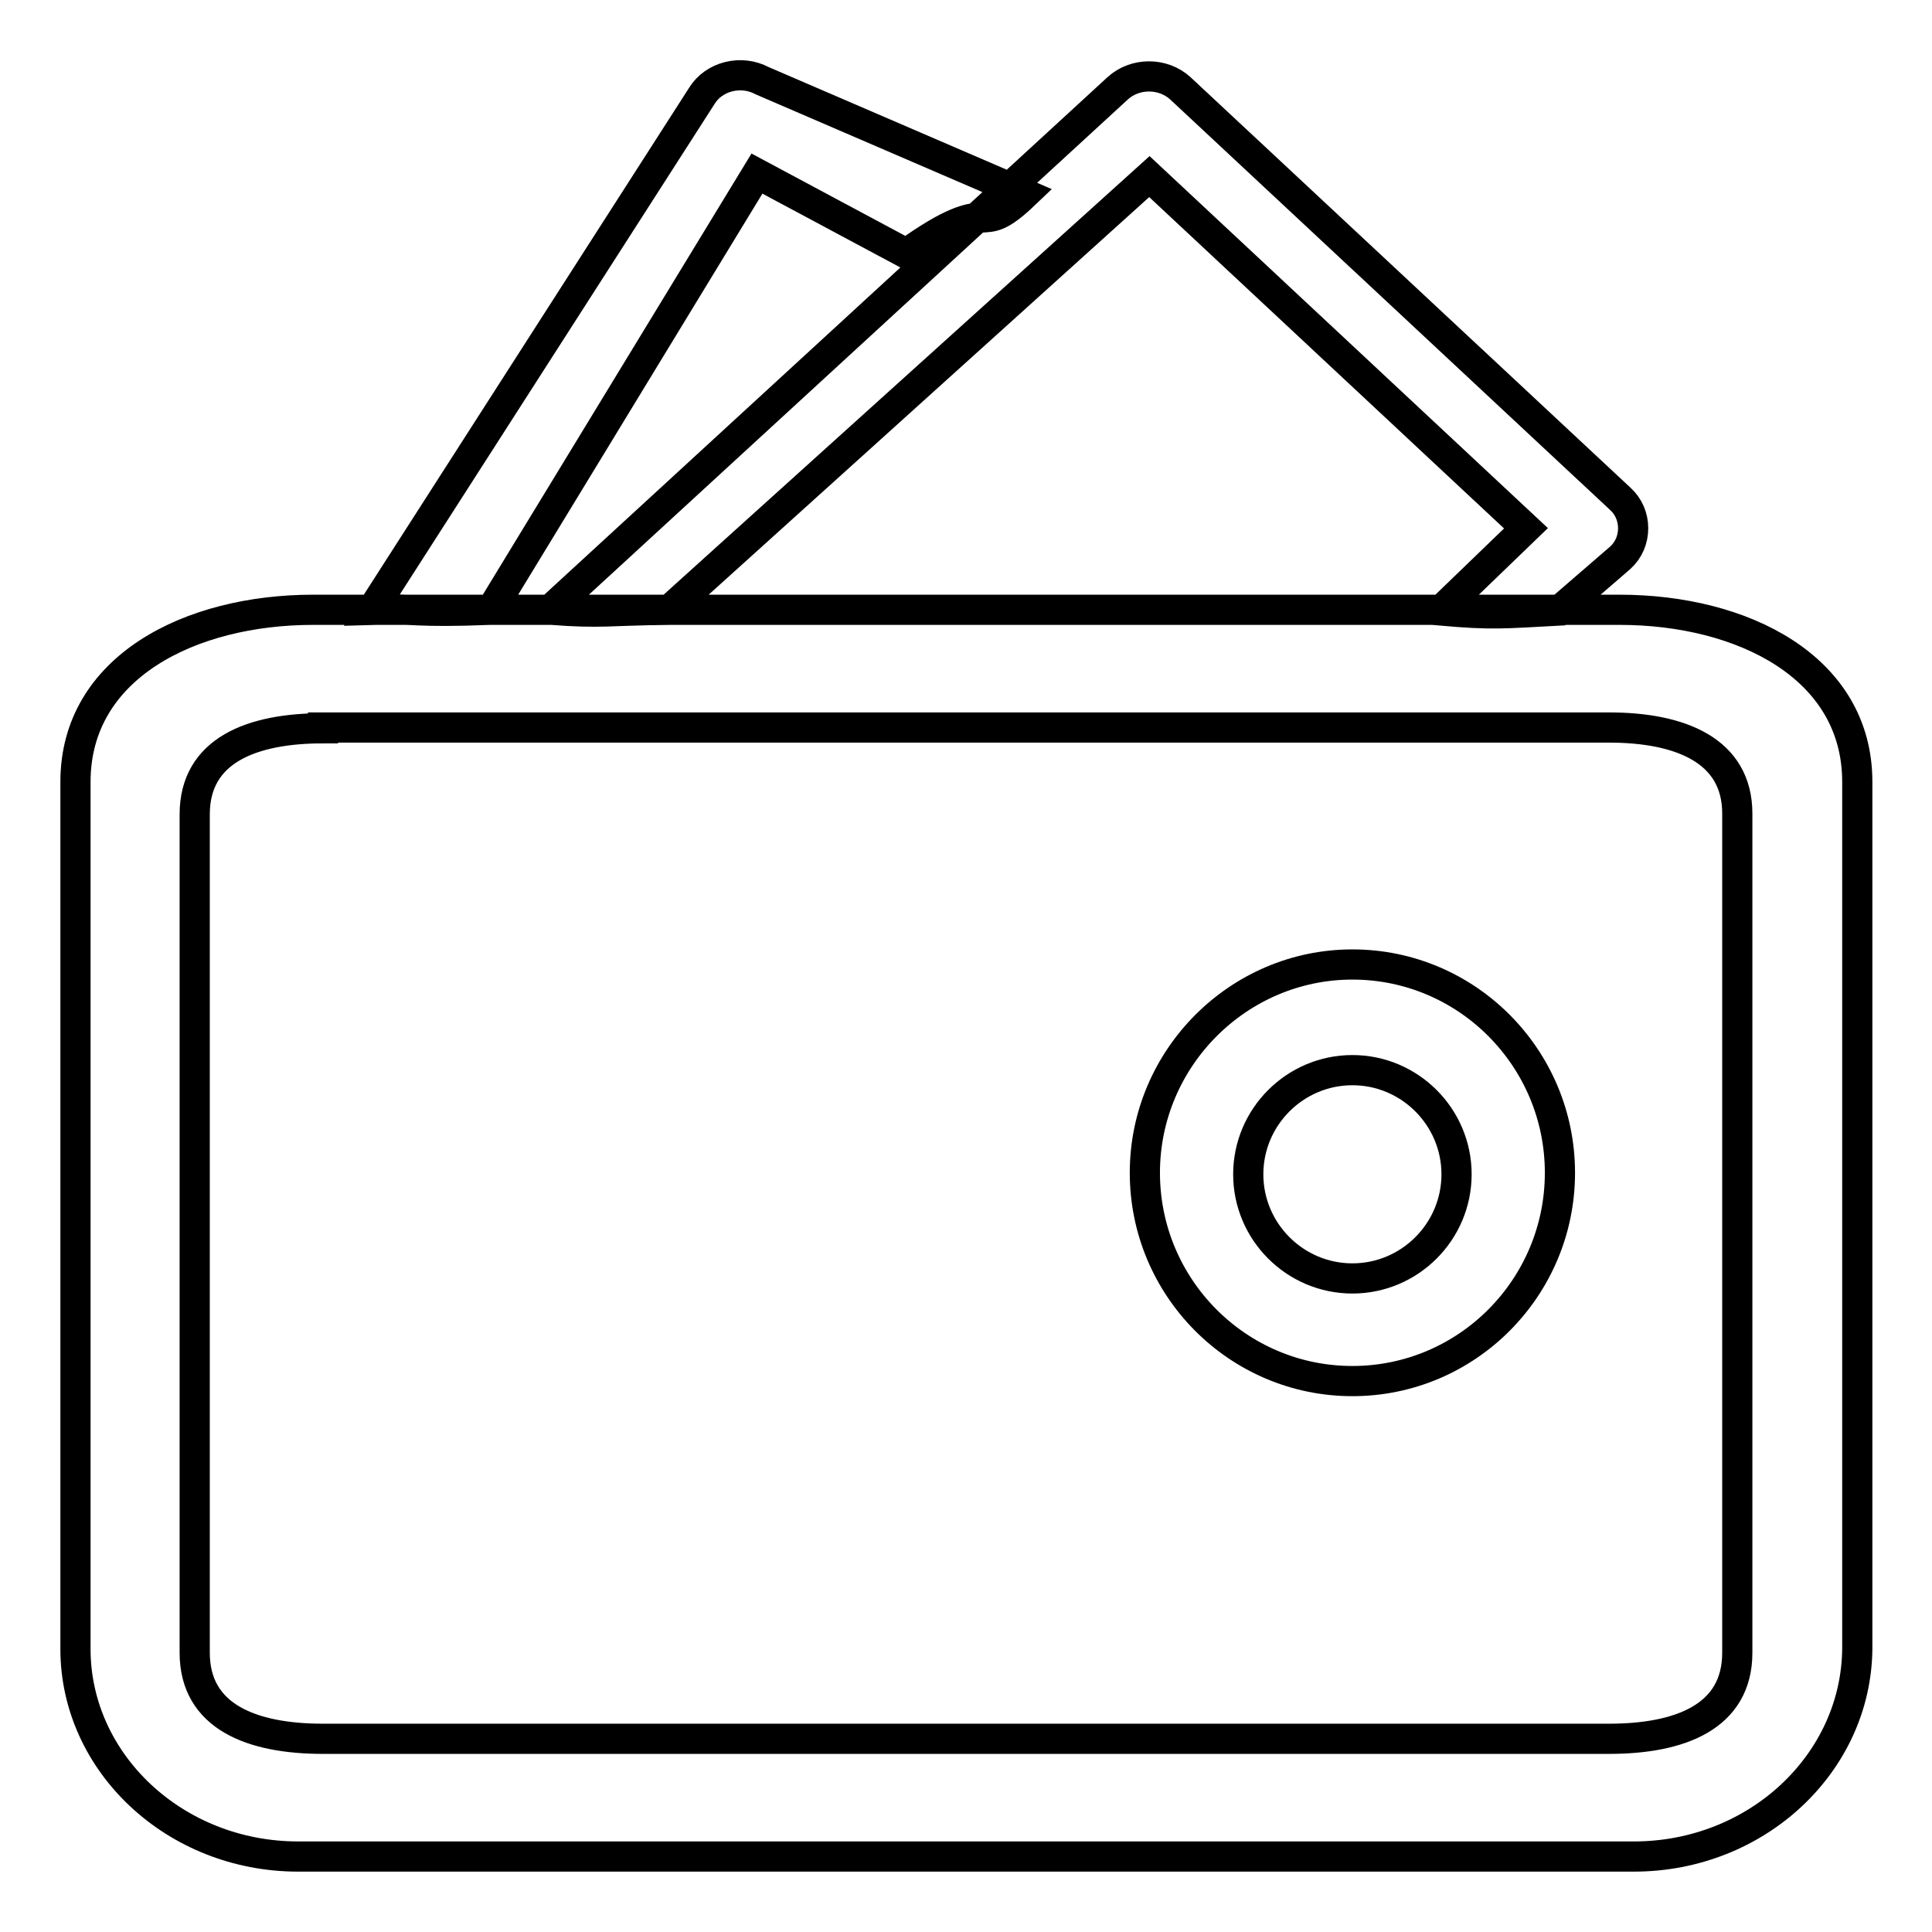 <?xml version="1.0" encoding="utf-8"?>
<!-- Svg Vector Icons : http://www.onlinewebfonts.com/icon -->
<!DOCTYPE svg PUBLIC "-//W3C//DTD SVG 1.1//EN" "http://www.w3.org/Graphics/SVG/1.1/DTD/svg11.dtd">
<svg version="1.1" xmlns="http://www.w3.org/2000/svg" xmlns:xlink="http://www.w3.org/1999/xlink" x="0px" y="0px" viewBox="0 0 256 256" enable-background="new 0 0 256 256" xml:space="preserve">
<g> <path stroke-width="4" fill-opacity="0" stroke="#000000"  d="M72.9,80.8l75.2-69.1c2.3-2.1,6-2.1,8.3,0l58.3,54.4c1.1,1,1.7,2.4,1.7,3.9c0,1.5-0.6,2.9-1.7,3.9l-8.1,7 c-7.5,0.4-8.8,0.6-15.7,0L202.2,70l-49.9-46.6L88.7,80.8C80,80.9,80,81.3,72.9,80.8z M49.3,80.8l43.7-68.1c1.6-2.6,5.2-3.5,8-2 l34.8,15c-6.7,6.4-3.7-0.7-15.7,7.9L100.3,23L65.1,80.8C54.5,81.2,55.6,80.6,49.3,80.8z M216.5,246h-177 C23.2,246,10,233.6,10,218.5V103.6c0-15.2,15.2-22.8,31.5-22.8h173.1c16.3,0,31.5,7.6,31.5,22.8v114.8 C246,233.6,232.8,246,216.5,246L216.5,246L216.5,246z M42.8,96.5c-9.4,0-17,2.9-17,11.4V219c0,8.5,7.6,11.4,17,11.4h170.4 c9.4,0,17-2.9,17-11.4V107.8c0-8.4-7.6-11.4-17-11.4H42.8L42.8,96.5L42.8,96.5z M179.2,183c-15.2,0-27.5-12.4-27.5-27.6 s12.4-27.6,27.5-27.6c15.2,0,27.5,12.4,27.5,27.6S194.4,183,179.2,183L179.2,183L179.2,183z M179.2,141.8 c-7.6,0-13.8,6.2-13.8,13.8c0,7.6,6.2,13.8,13.8,13.8c7.6,0,13.8-6.2,13.8-13.8C193,148,186.8,141.8,179.2,141.8L179.2,141.8 L179.2,141.8z"/></g>
</svg>